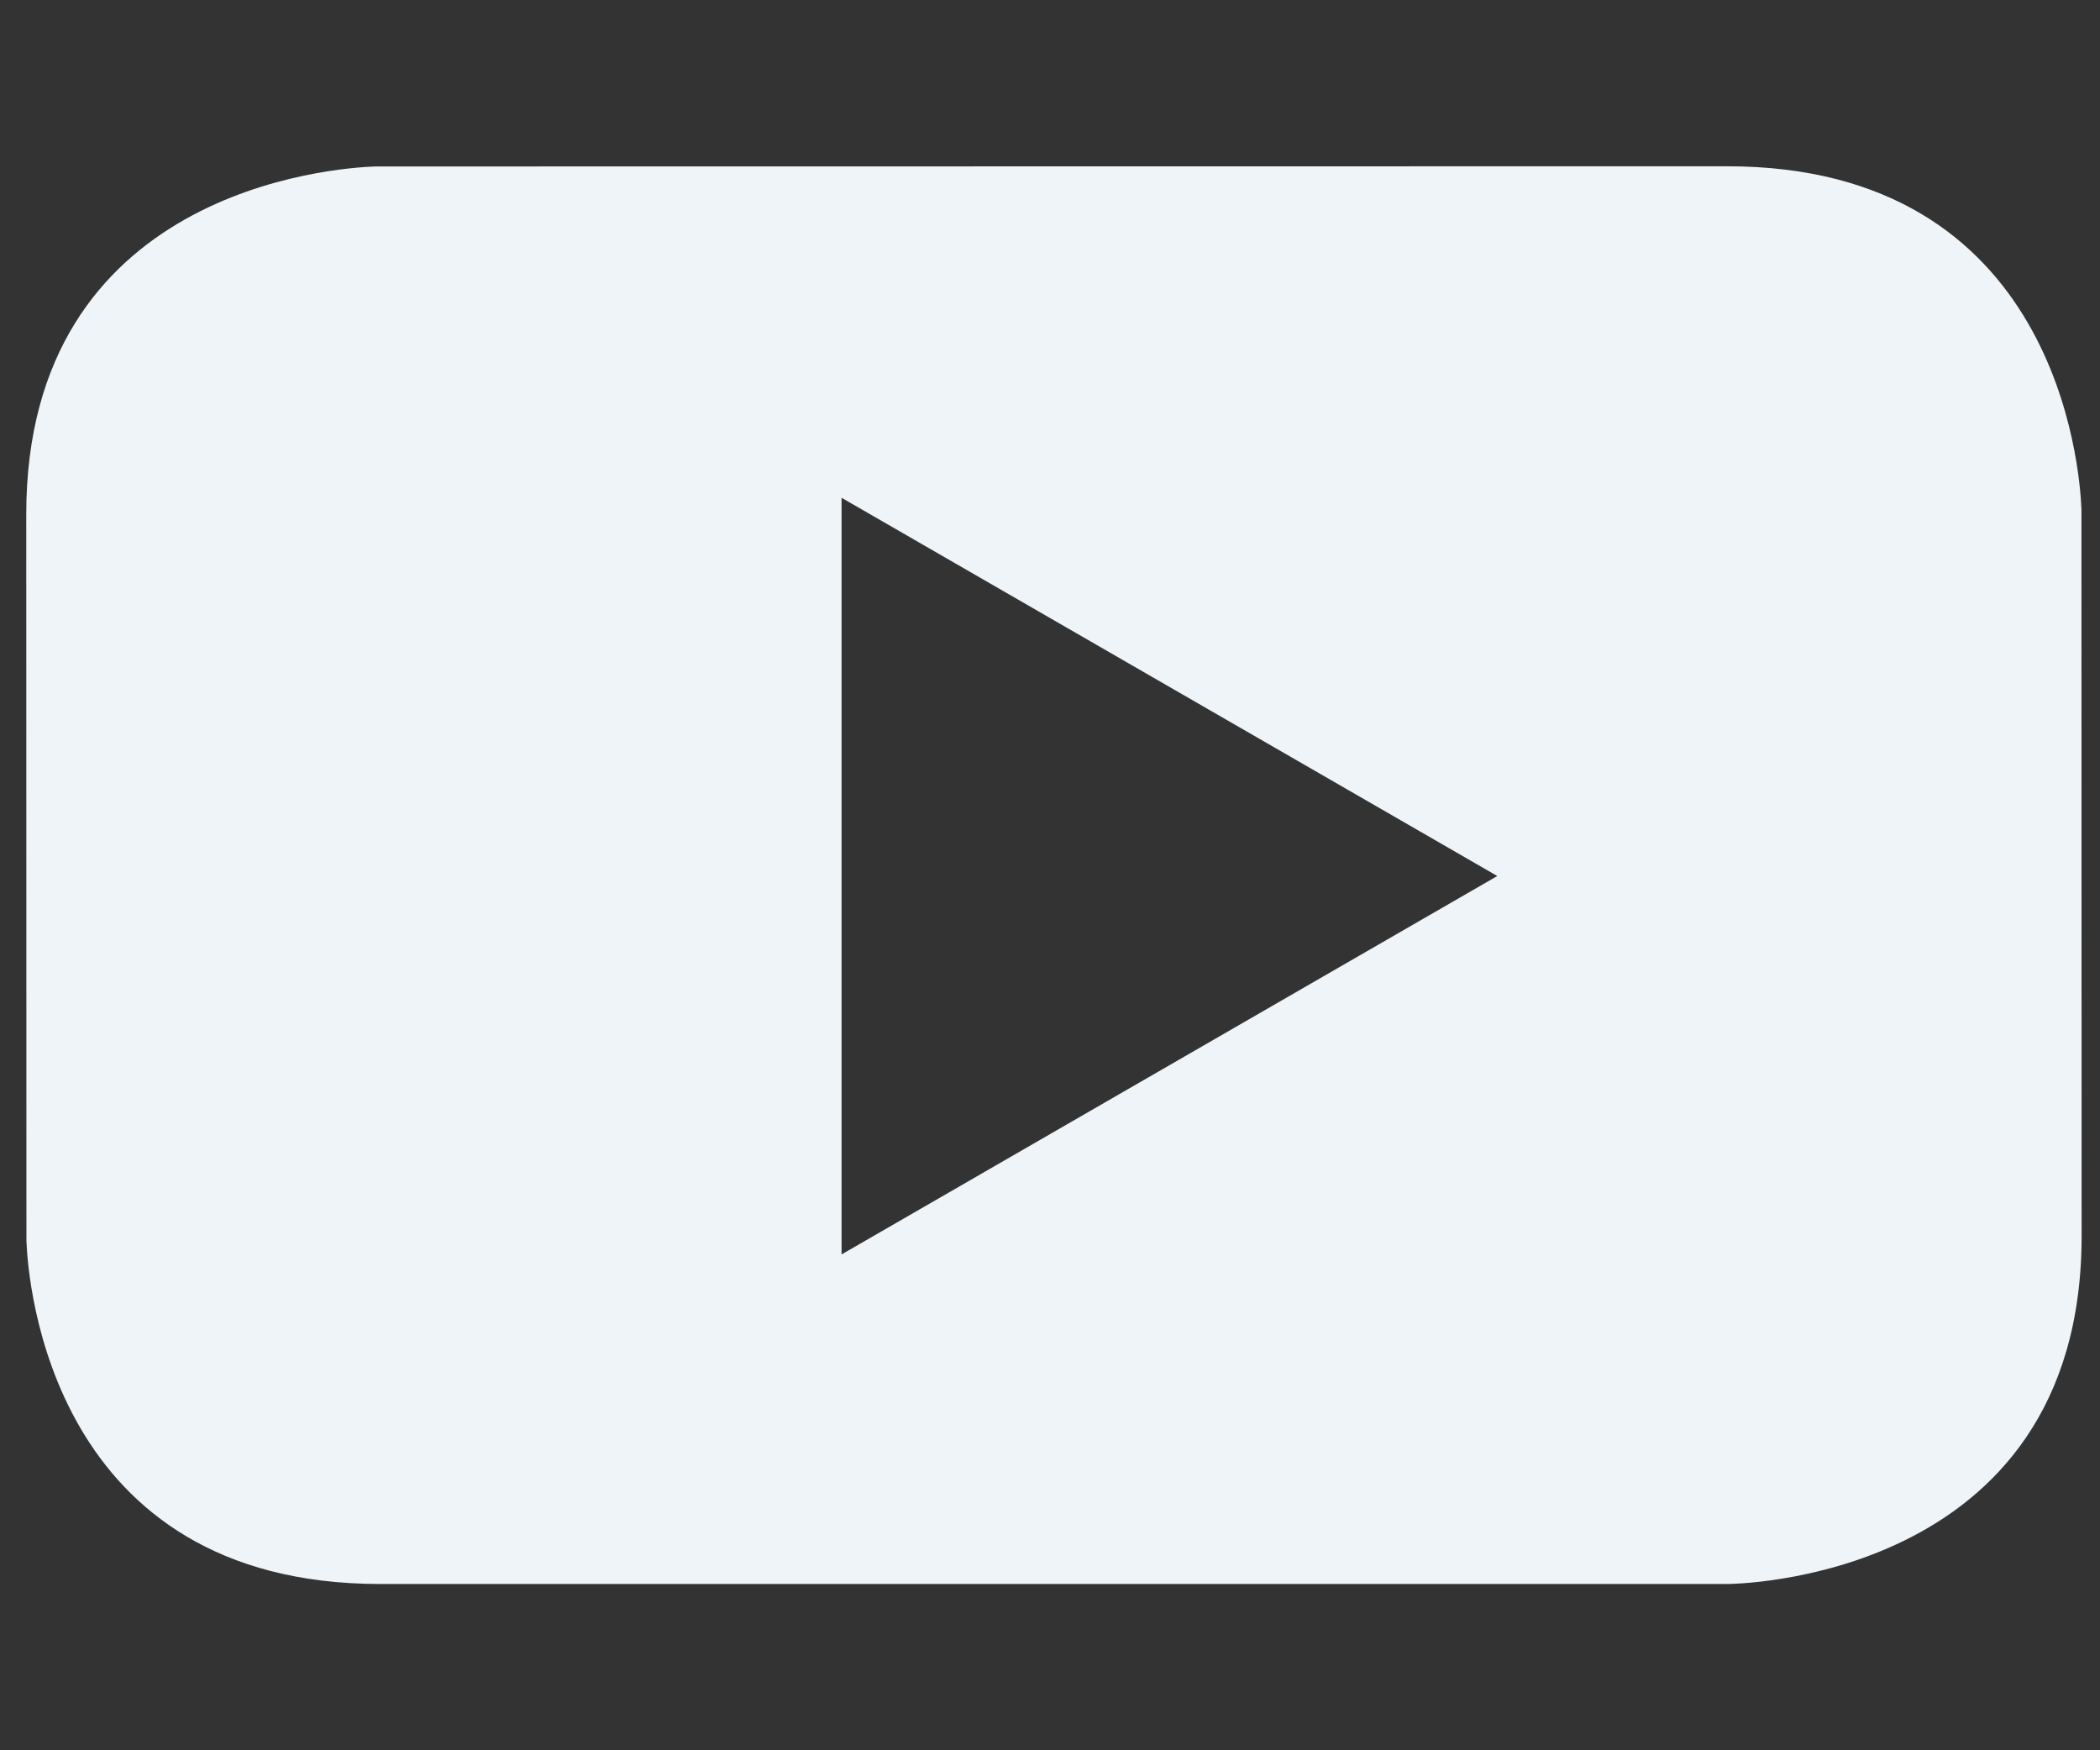 <?xml version="1.0" encoding="UTF-8"?>
<svg width="12px" height="10px" viewBox="0 0 12 10" version="1.1" xmlns="http://www.w3.org/2000/svg" xmlns:xlink="http://www.w3.org/1999/xlink">
    <rect x="0" y="0" width="12" height="10" fill="#333333" stroke="none"/>
    <!-- Generator: Sketch 63.1 (92452) - https://sketch.com -->
    <title>YouTube</title>
    <desc>Created with Sketch.</desc>
    <g id="页面-1" stroke="none" stroke-width="1" fill="none" fill-rule="evenodd">
        <g id="YouTube" fill="#EEF4F8" fill-rule="nonzero">
            <path d="M9.87,0.95 C11.755,0.95 11.885,2.673 11.894,2.911 L11.895,7.062 C11.895,9.05 9.87,9.05 9.87,9.05 L9.87,9.05 L2.173,9.05 C0.29,9.05 0.16,7.327 0.151,7.089 L0.15,2.938 C0.15,1.087 1.904,0.959 2.146,0.951 L9.87,0.95 Z M4.809,2.844 L4.809,7.167 L8.556,5.005 L4.809,2.844 Z"></path>
        </g>
    </g>
</svg>
